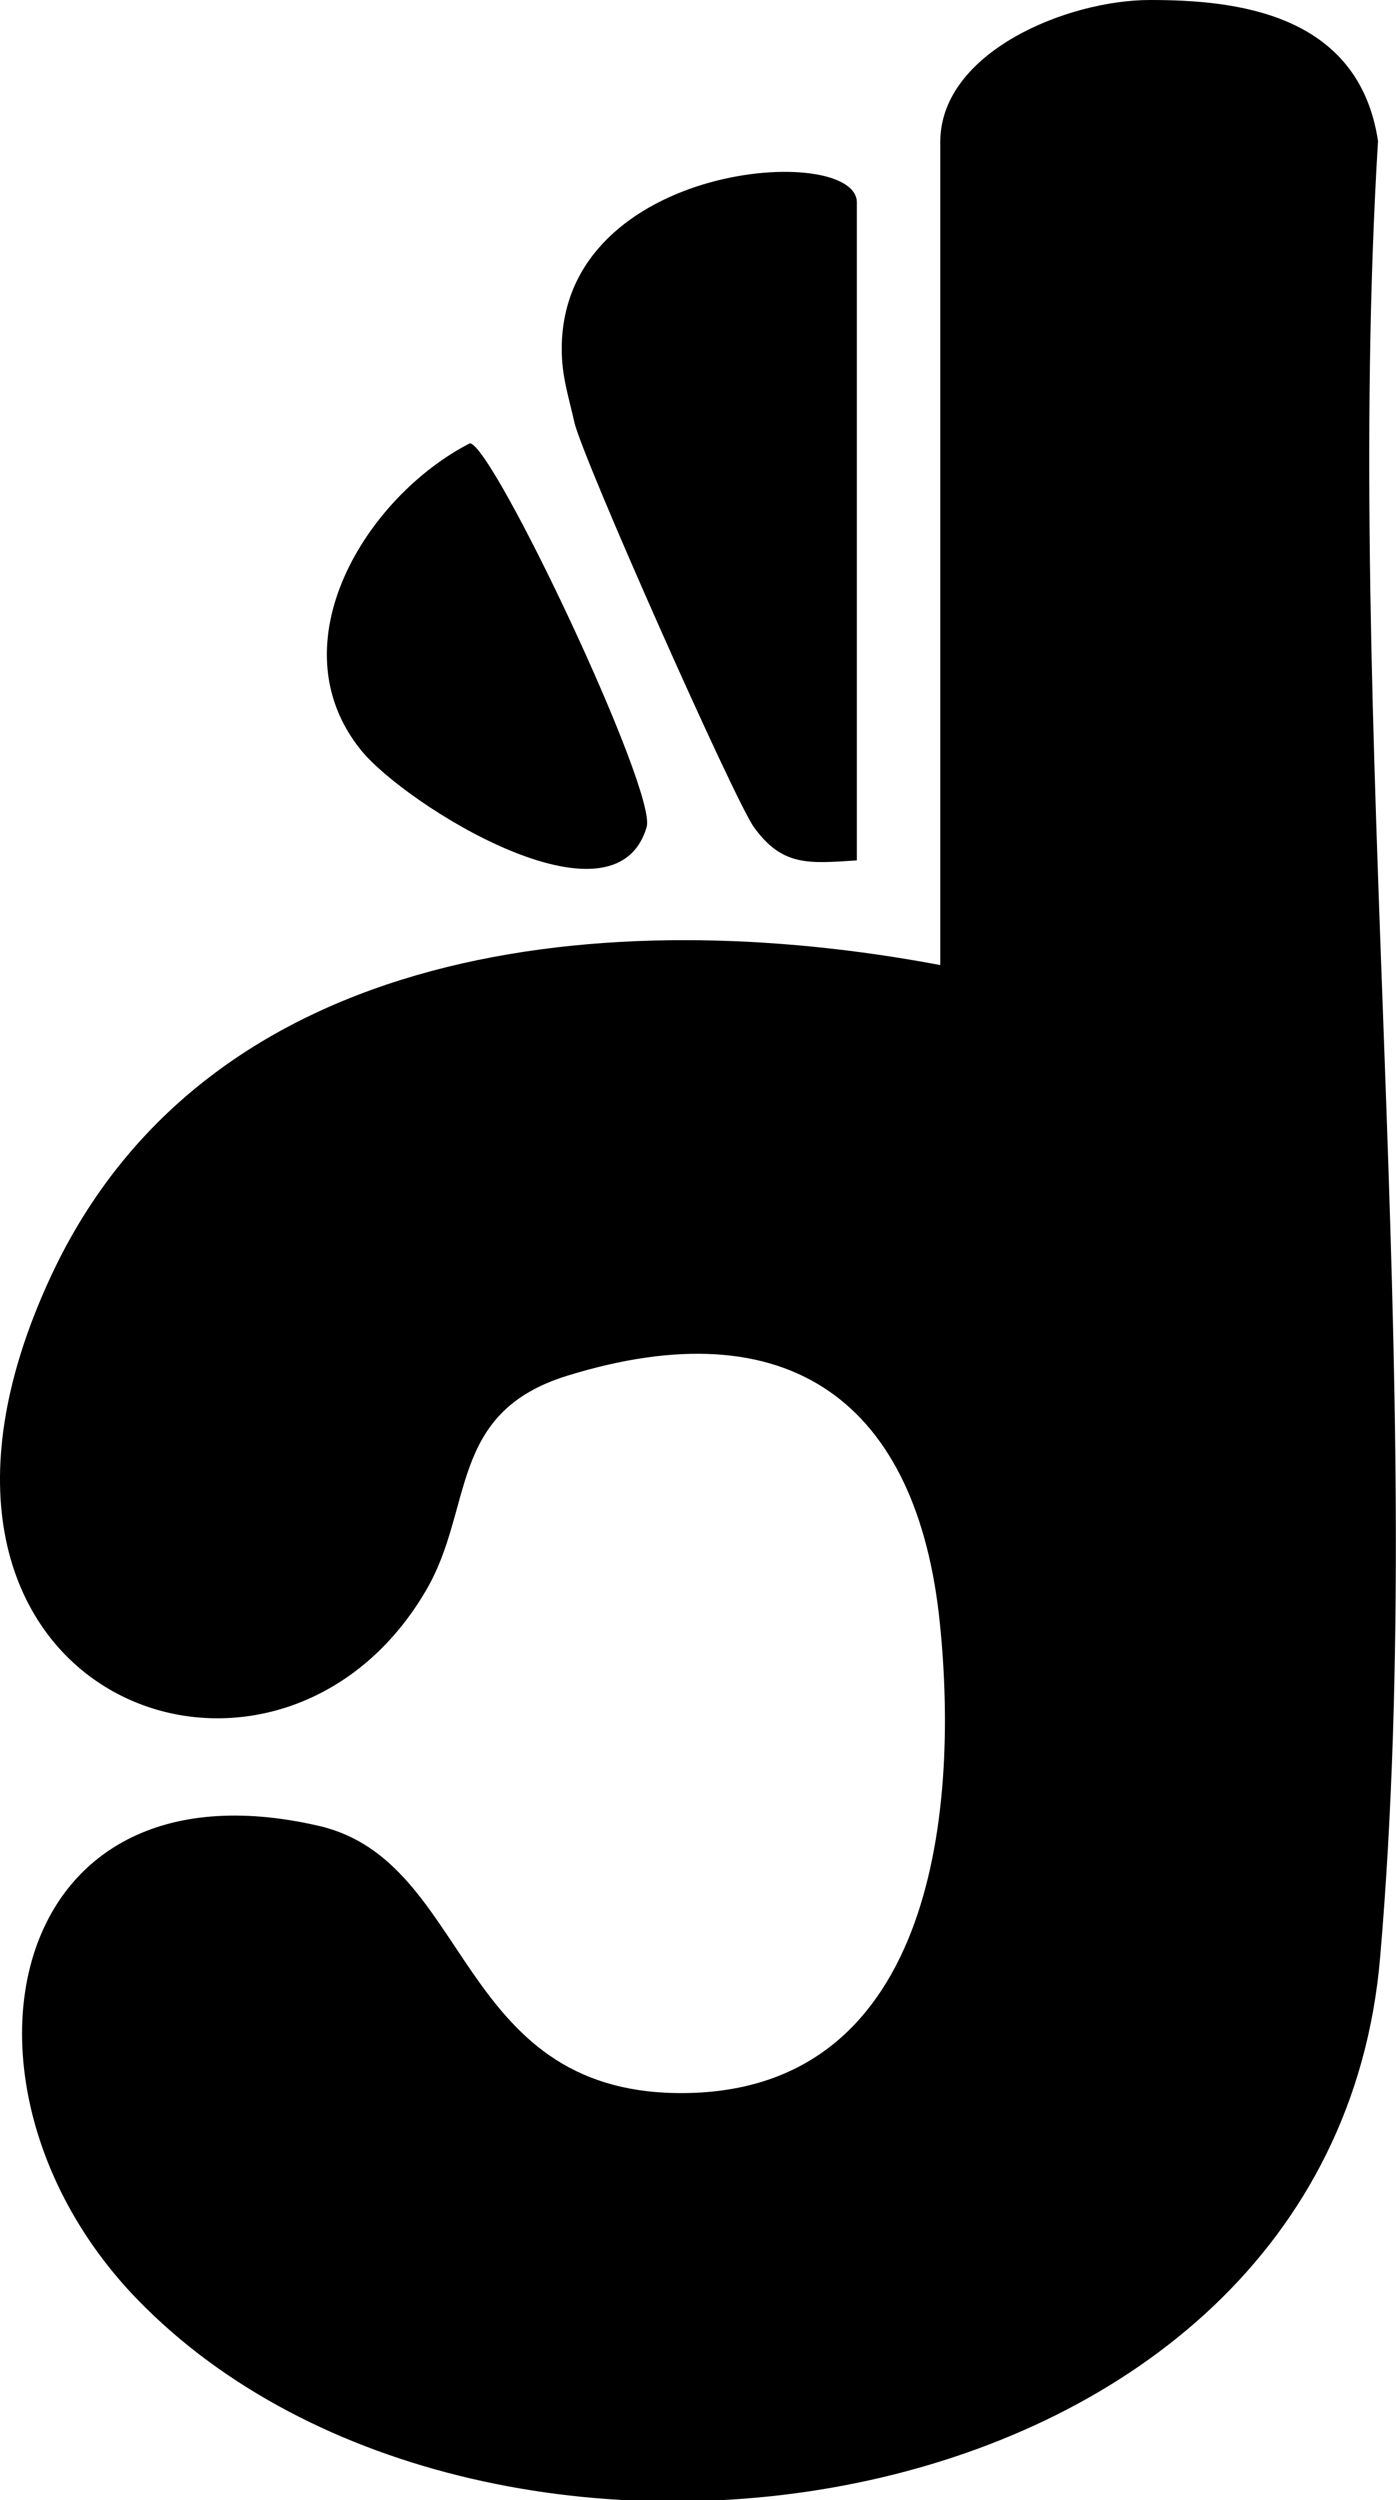 <svg xmlns="http://www.w3.org/2000/svg" width="200" height="358" viewBox="0 0 200 358" fill="none"><g clip-path="url(#clip0_463_24435)"><path d="M134.712 20.191C134.831 7.478 152.809 3.82521e-05 164.794 3.81995e-05C176.779 3.8147e-05 194.637 1.735 197.423 20.191C192.33 104.247 204.854 197.397 197.723 280.346C190.592 363.295 69.393 380.554 19.685 329.283C-9.139 299.58 -0.12 250.881 45.693 261.47C67.476 266.496 65.228 299.46 97.198 299.729C133.333 300.028 137.498 260.274 134.652 232.455C131.446 200.896 113.199 187.136 81.258 197.008C64.15 202.302 67.955 215.883 61.064 227.699C39.221 265.18 -20.554 242.835 7.221 182.919C29.693 134.429 87.79 129.344 134.712 138.199V20.191Z" fill="black" style="fill:black;fill-opacity:1;"></path><path d="M122.727 123.212C116.015 123.631 112.12 124.169 108.015 118.456C105.228 114.597 83.416 65.57 82.277 60.425C81.468 56.805 80.449 53.784 80.479 49.895C80.539 23.063 122.757 20.371 122.757 28.986V123.212H122.727Z" fill="black" style="fill:black;fill-opacity:1;"></path><path d="M51.715 107.418C39.401 92.162 52.494 71.073 67.326 63.476C70.712 63.835 94.142 113.281 92.644 118.426C88.09 133.981 58.097 115.285 51.715 107.418Z" fill="black" style="fill:black;fill-opacity:1;"></path></g><defs><clipPath id="clip0_463_24435"><rect width="200" height="358" fill="white" style="fill:white;fill-opacity:1;"></rect></clipPath></defs></svg>